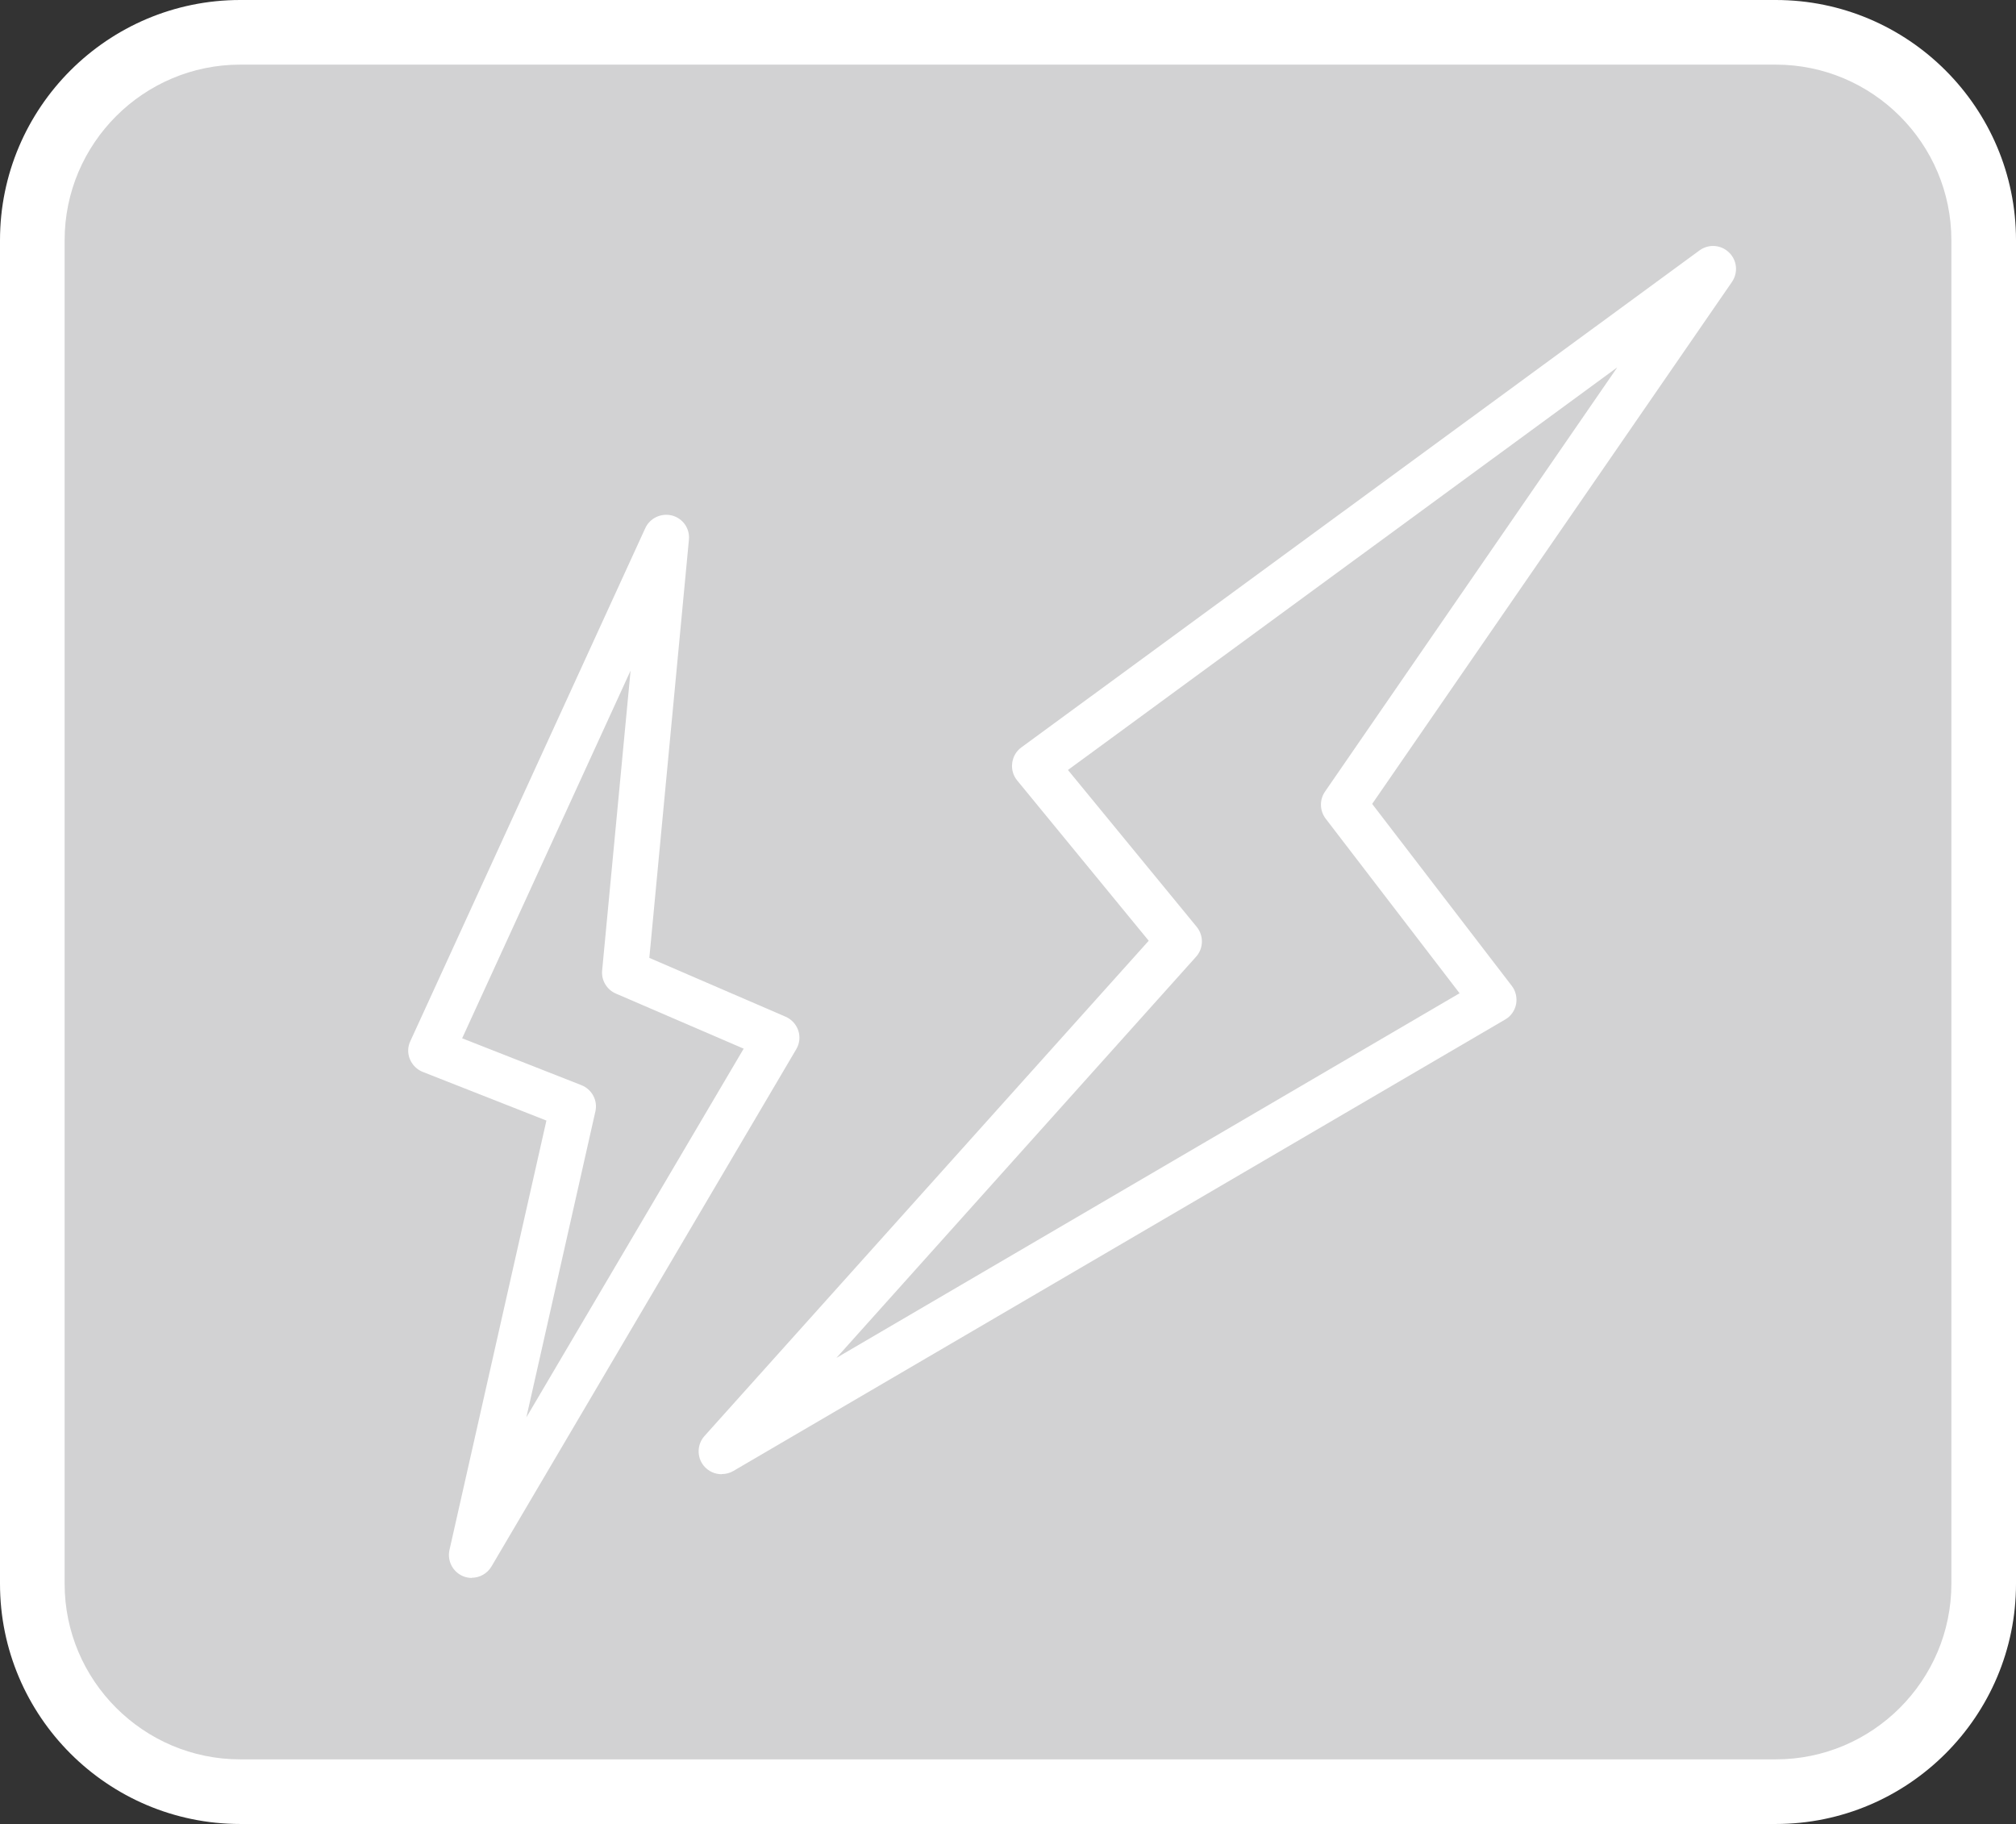 <?xml version="1.0" encoding="UTF-8"?>
<svg id="_レイヤー_2" data-name="レイヤー 2" xmlns="http://www.w3.org/2000/svg" width="124.78" height="112.9" viewBox="0 0 124.78 112.9">
  <rect x="0" y="0" width="124.78" height="112.9" fill="#333333" stroke="none"/>
  <defs>
    <style>
      .cls-1 {
        fill: #fff;
      }

      .cls-2 {
        fill: #d2d2d3;
      }
    </style>
  </defs>
  <g id="design">
    <g id="sound-effects-battle_none_23">
      <g>
        <rect class="cls-2" x="2" y="2" width="120.78" height="108.9" rx="12.87" ry="12.87"/>
        <path class="cls-1" d="M109.91,112.9H14.87c-8.2,0-14.87-6.67-14.87-14.87V14.87C0,6.67,6.67,0,14.87,0h95.04c8.2,0,14.87,6.67,14.87,14.87v83.16c0,8.2-6.67,14.87-14.87,14.87ZM14.87,4c-5.99,0-10.87,4.88-10.87,10.87v83.16c0,5.99,4.88,10.87,10.87,10.87h95.04c5.99,0,10.87-4.88,10.87-10.87V14.87c0-5.99-4.88-10.87-10.87-10.87H14.87Z"/>
      </g>
      <g>
        <path class="cls-1" d="M44.66,91.25c-.41,0-.82-.18-1.1-.52-.44-.54-.42-1.32.04-1.84l27.5-30.66-8.14-9.92c-.25-.3-.36-.69-.31-1.08.05-.39.25-.74.57-.97l41.97-30.76c.56-.41,1.33-.36,1.83.13.5.48.57,1.25.18,1.82l-22.27,32.31,8.64,11.26c.25.32.34.74.27,1.13-.08.4-.32.75-.67.95l-47.78,27.95c-.22.13-.47.19-.71.19ZM66.1,47.66l7.97,9.71c.44.54.43,1.33-.04,1.85l-22.26,24.83,38.57-22.57-8.29-10.81c-.37-.49-.39-1.16-.04-1.67l18.09-26.26-34,24.92Z"/>
        <path class="cls-1" d="M29.2,97.67c-.17,0-.35-.03-.52-.1-.65-.26-1.01-.95-.86-1.63l6-26.58-7.65-3.01c-.36-.14-.65-.43-.8-.79s-.14-.77.03-1.12l14.54-31.75c.29-.63.99-.95,1.66-.78.67.18,1.11.81,1.04,1.5l-2.45,25.88,8.43,3.64c.37.16.66.47.79.86.13.39.08.81-.13,1.16l-18.86,32.01c-.26.44-.73.7-1.22.7ZM28.61,64.27l7.38,2.9c.65.26,1.02.95.86,1.63l-4.27,18.93,13.45-22.82-7.91-3.41c-.56-.24-.91-.82-.85-1.43l1.76-18.56-10.43,22.77Z"/>
      </g>
    </g>
  </g>
</svg>
